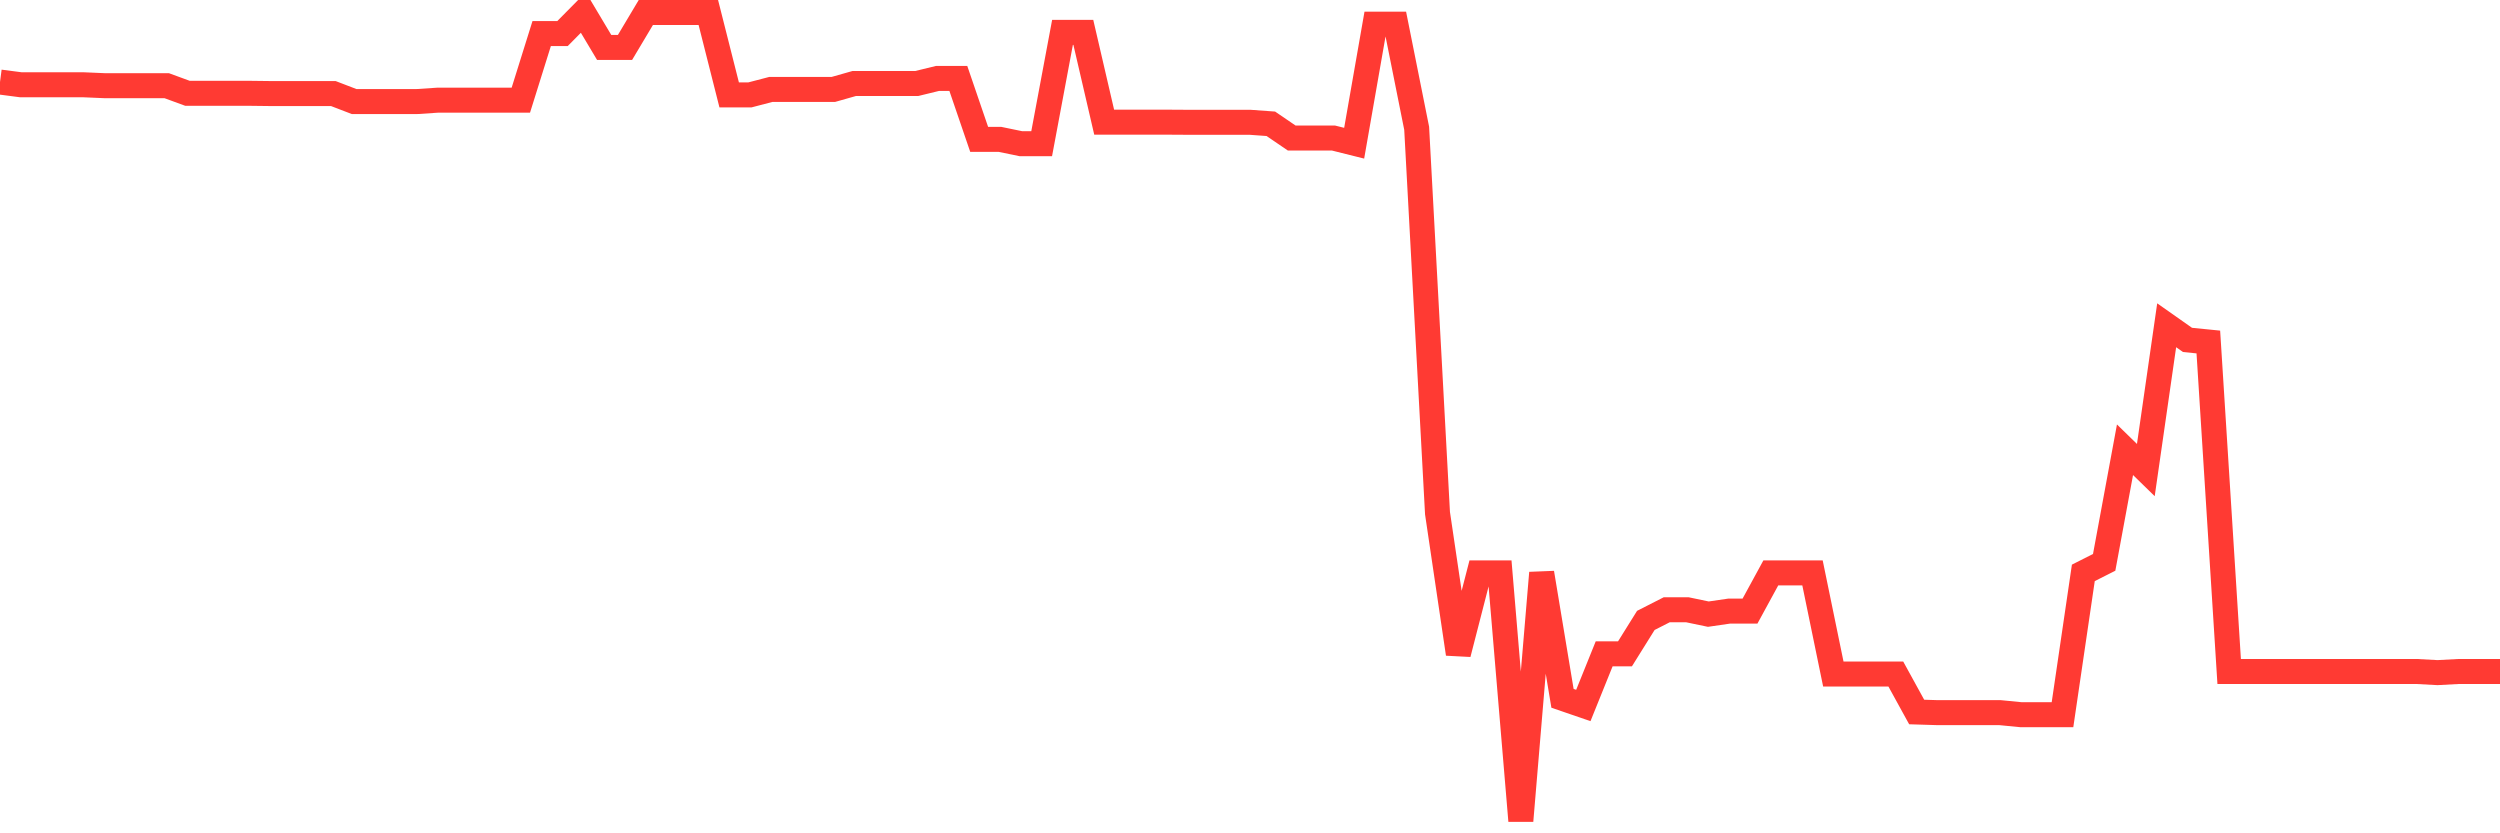<svg
  xmlns="http://www.w3.org/2000/svg"
  xmlns:xlink="http://www.w3.org/1999/xlink"
  width="120"
  height="40"
  viewBox="0 0 120 40"
  preserveAspectRatio="none"
>
  <polyline
    points="0,3.938 1,4.069 2,4.069 3,4.069 4,4.069 5,4.112 6,4.112 7,4.112 8,4.112 9,4.479 10,4.479 11,4.479 12,4.479 13,4.491 14,4.491 15,4.491 16,4.491 17,4.875 18,4.875 19,4.875 20,4.875 21,4.809 22,4.809 23,4.809 24,4.809 25,4.809 26,1.612 27,1.612 28,0.6 29,2.277 30,2.277 31,0.6 32,0.6 33,0.6 34,0.6 35,4.554 36,4.554 37,4.293 38,4.293 39,4.293 40,4.293 41,4.009 42,4.009 43,4.009 44,4.009 45,3.765 46,3.765 47,6.69 48,6.69 49,6.897 50,6.897 51,1.555 52,1.555 53,5.864 54,5.864 55,5.864 56,5.864 57,5.87 58,5.87 59,5.87 60,5.87 61,5.942 62,6.624 63,6.624 64,6.624 65,6.874 66,1.159 67,1.159 68,6.157 69,24.631 70,31.386 71,27.498 72,27.498 73,39.4 74,27.498 75,33.519 76,33.863 77,31.383 78,31.383 79,29.78 80,29.27 81,29.27 82,29.479 83,29.333 84,29.333 85,27.498 86,27.498 87,27.498 88,32.355 89,32.355 90,32.355 91,32.355 92,34.176 93,34.207 94,34.207 95,34.207 96,34.207 97,34.305 98,34.305 99,34.305 100,27.498 101,26.993 102,21.588 103,22.563 104,15.613 105,16.316 106,16.416 107,32.232 108,32.232 109,32.232 110,32.232 111,32.232 112,32.232 113,32.232 114,32.232 115,32.232 116,32.232 117,32.286 118,32.232 119,32.232 120,32.232"
    fill="none"
    stroke="#ff3a33"
    stroke-width="1.2"
  >
  </polyline>
</svg>